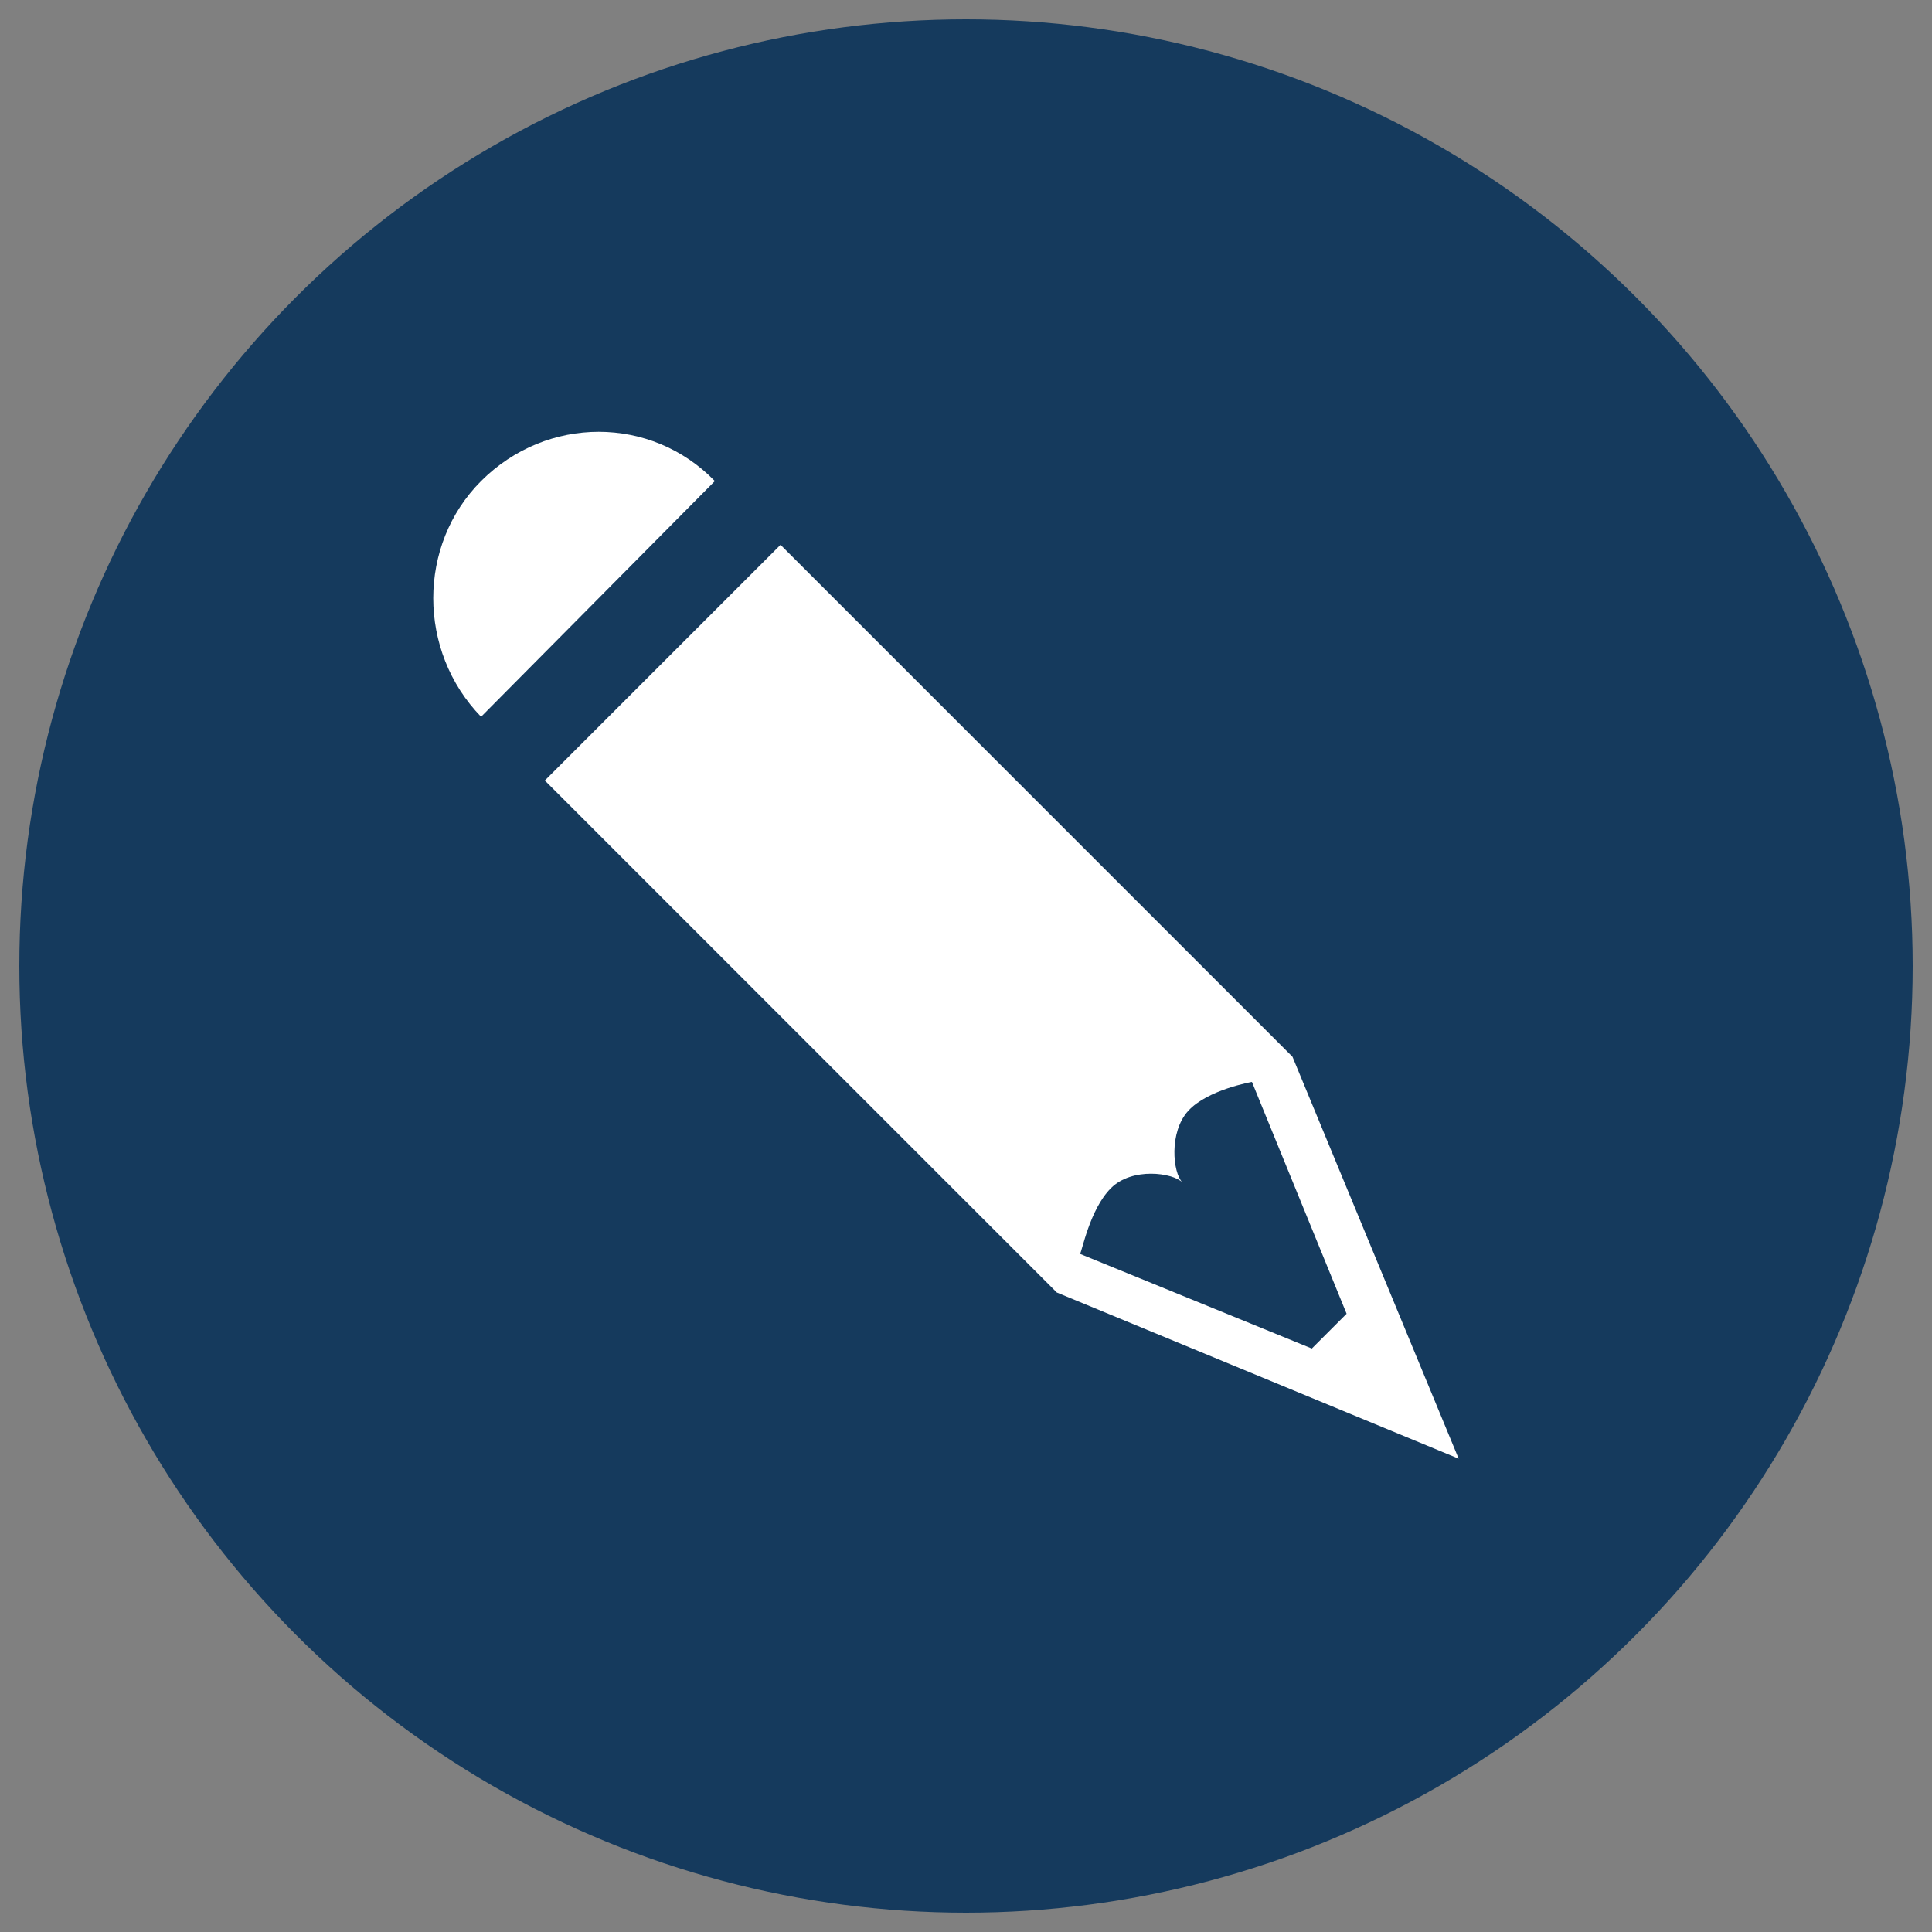 <?xml version="1.0" encoding="utf-8"?>
<!-- Generator: Adobe Illustrator 21.0.0, SVG Export Plug-In . SVG Version: 6.00 Build 0)  -->
<svg version="1.1" id="Layer_1" xmlns="http://www.w3.org/2000/svg" xmlns:xlink="http://www.w3.org/1999/xlink" x="0px" y="0px"
	 viewBox="0 0 100 100" style="enable-background:new 0 0 100 100;" xml:space="preserve">
<rect x="0" y="0" width="100" height="100" fill="#808080" stroke="none"/>
<style type="text/css">
	.st0{fill:#153A5D;}
	.st1{fill:#FFFFFF;}
</style>
<circle class="st0" cx="50" cy="50" r="49"/>
<g>
	<path class="st1" d="M24.9,24.9c-3.3,3.3-3.3,8.8,0,12.2L37,24.9C33.7,21.5,28.3,21.5,24.9,24.9z"/>
	<path class="st1" d="M54.7,66.9l20.8,8.6l-8.6-20.8L40.4,28.2L28.2,40.4L54.7,66.9z M57.5,61.5c1.1-1.1,3.2-0.8,3.7-0.3
		c-0.5-0.5-0.7-2.6,0.3-3.7s3.3-1.5,3.3-1.5l4.9,12l-1.8,1.8l-12-4.9C56,64.8,56.4,62.6,57.5,61.5z"/>
</g>
</svg>
